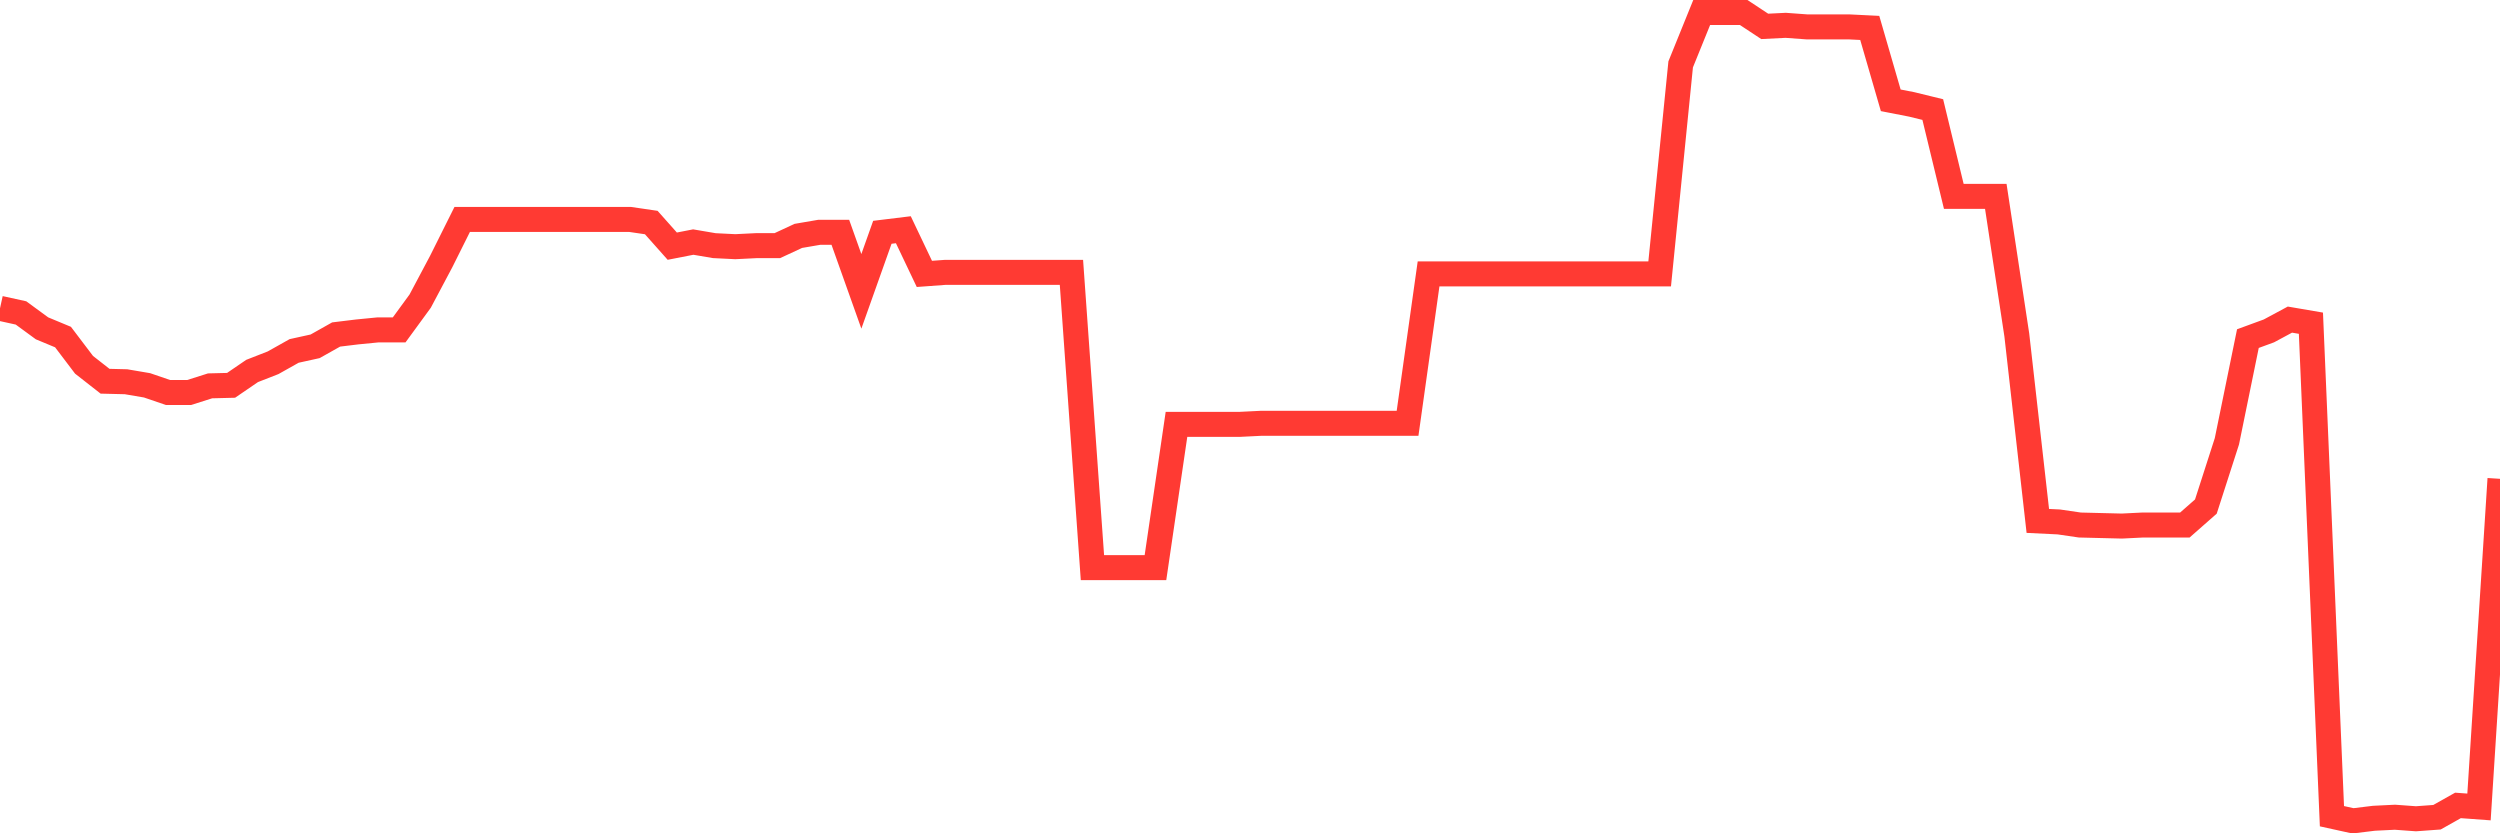 <svg
  xmlns="http://www.w3.org/2000/svg"
  xmlns:xlink="http://www.w3.org/1999/xlink"
  width="120"
  height="40"
  viewBox="0 0 120 40"
  preserveAspectRatio="none"
>
  <polyline
    points="0,14.799 1.008,15.021 2.017,15.76 3.025,16.179 4.034,17.51 5.042,18.299 6.05,18.324 7.059,18.496 8.067,18.841 9.076,18.841 10.084,18.521 11.092,18.496 12.101,17.806 13.109,17.412 14.118,16.845 15.126,16.623 16.134,16.056 17.143,15.933 18.151,15.834 19.16,15.834 20.168,14.454 21.176,12.556 22.185,10.534 23.193,10.534 24.202,10.534 25.21,10.534 26.218,10.534 27.227,10.534 28.235,10.534 29.244,10.534 30.252,10.534 31.261,10.682 32.269,11.816 33.277,11.619 34.286,11.791 35.294,11.841 36.303,11.791 37.311,11.791 38.319,11.323 39.328,11.15 40.336,11.15 41.345,13.985 42.353,11.15 43.361,11.027 44.37,13.147 45.378,13.073 46.387,13.073 47.395,13.073 48.403,13.073 49.412,13.073 50.42,13.073 51.429,13.073 52.437,27.247 53.445,27.247 54.454,27.247 55.462,27.247 56.471,20.37 57.479,20.37 58.487,20.37 59.496,20.37 60.504,20.32 61.513,20.32 62.521,20.32 63.529,20.32 64.538,20.32 65.546,20.32 66.555,20.32 67.563,20.32 68.571,13.147 69.58,13.147 70.588,13.147 71.597,13.147 72.605,13.147 73.613,13.147 74.622,13.147 75.63,13.147 76.639,13.147 77.647,13.147 78.655,13.147 79.664,13.147 80.672,3.09 81.681,0.6 82.689,0.6 83.697,0.6 84.706,1.266 85.714,1.216 86.723,1.29 87.731,1.29 88.739,1.29 89.748,1.34 90.756,4.815 91.765,5.012 92.773,5.259 93.782,9.425 94.79,9.425 95.798,9.425 96.807,16.081 97.815,25.004 98.824,25.053 99.832,25.201 100.84,25.226 101.849,25.251 102.857,25.201 103.866,25.201 104.874,25.201 105.882,24.314 106.891,21.183 107.899,16.253 108.908,15.883 109.916,15.341 110.924,15.514 111.933,39.178 112.941,39.4 113.95,39.277 114.958,39.227 115.966,39.301 116.975,39.227 117.983,38.66 118.992,38.734 120,22.983"
    fill="none"
    stroke="#ff3a33"
    stroke-width="1.2"
  >
  </polyline>
</svg>